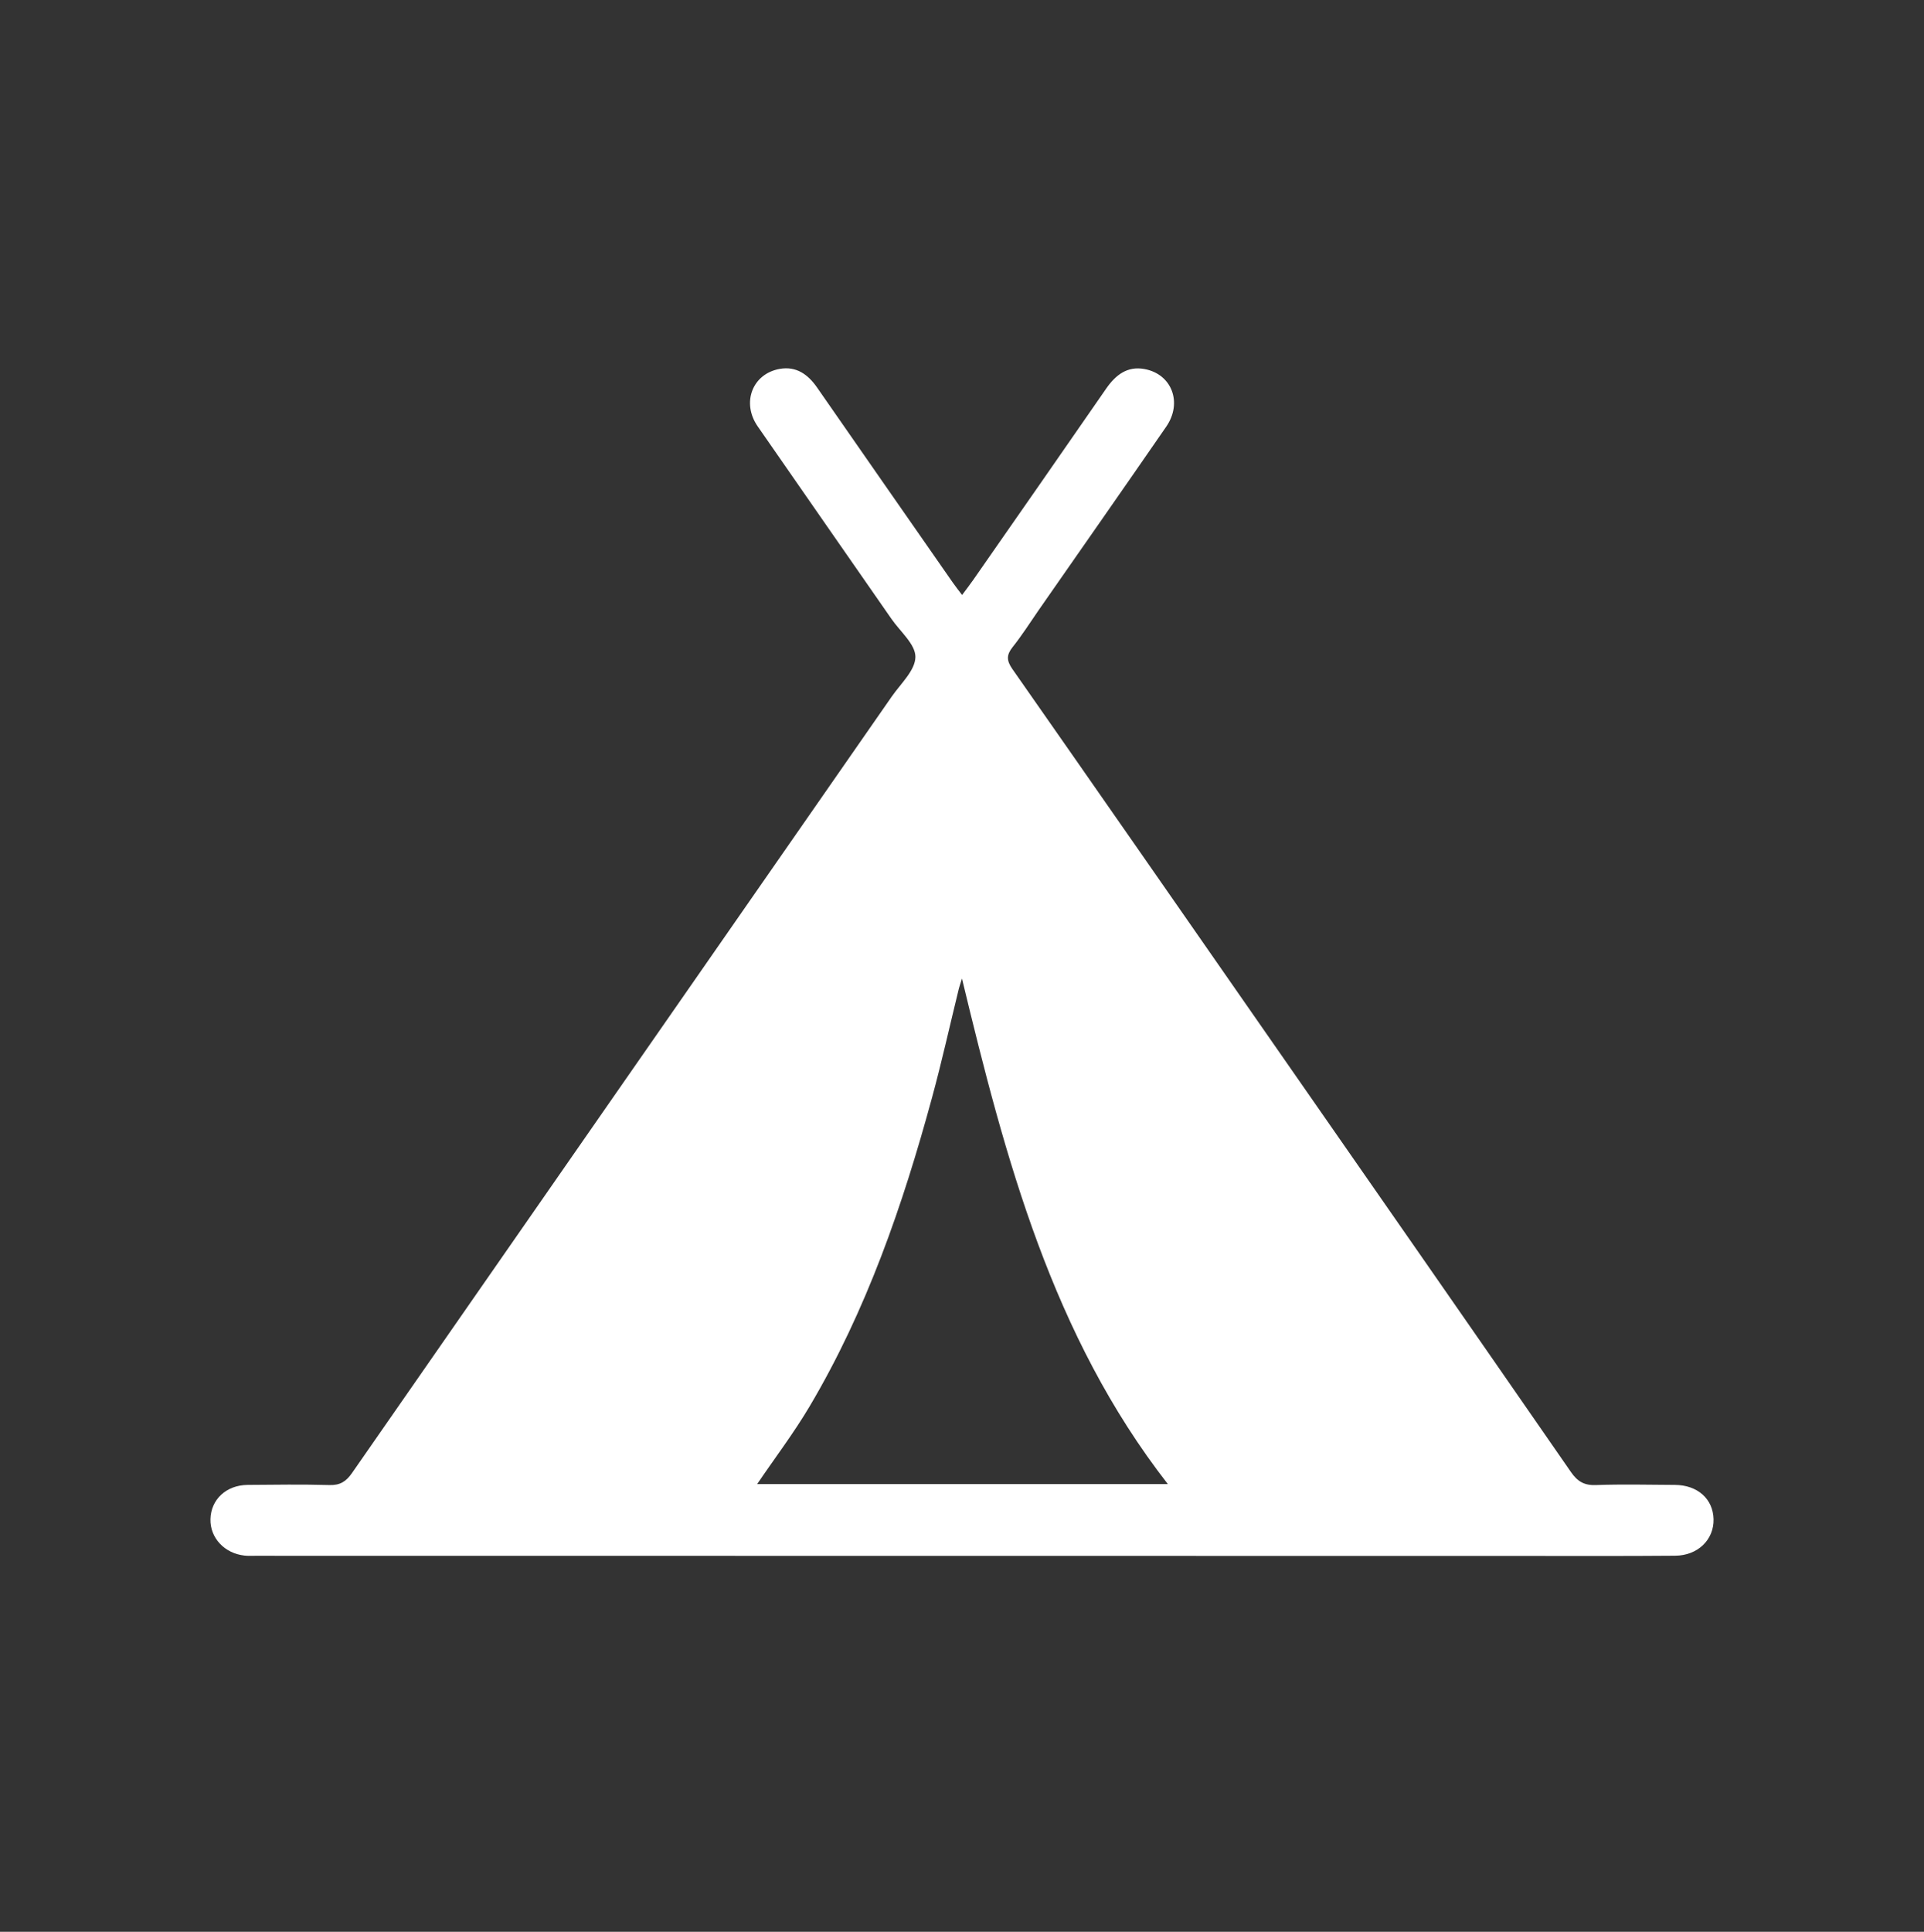 <?xml version="1.0" encoding="UTF-8"?> <svg xmlns="http://www.w3.org/2000/svg" width="256" height="257" viewBox="0 0 256 257" fill="none"><rect x="0" y="0" width="256" height="257" fill="#333333" stroke="none"/><path d="M155.386 197.431C139.983 177.642 133.799 154.257 127.995 130.176C127.757 130.947 127.662 131.223 127.586 131.508C126.397 136.351 125.322 141.222 124.009 146.036C120.118 160.336 115.313 174.293 107.711 187.118C105.618 190.648 103.116 193.94 100.747 197.431H155.386ZM128.005 79.162C128.576 78.392 129.051 77.783 129.489 77.155C135.397 68.678 141.305 60.201 147.185 51.695C148.451 49.878 149.992 48.67 152.294 49.098C155.929 49.773 157.365 53.579 155.177 56.757C149.535 64.929 143.836 73.083 138.156 81.236C137.034 82.863 135.968 84.538 134.741 86.079C133.903 87.126 133.923 87.877 134.693 88.99C145.787 104.85 156.833 120.739 167.888 136.627C181.607 156.35 195.346 176.063 209.018 195.823C209.903 197.108 210.816 197.631 212.376 197.564C215.868 197.441 219.369 197.526 222.851 197.545C225.877 197.564 227.932 199.41 227.999 202.103C228.065 204.814 225.924 206.945 222.88 206.964C216.163 207.021 209.436 206.993 202.719 206.993C146.443 206.983 90.177 206.983 33.901 206.974C33.444 206.974 32.978 207.002 32.521 206.945C29.857 206.65 27.935 204.576 28.002 202.093C28.068 199.477 30.104 197.574 32.949 197.545C36.574 197.517 40.199 197.46 43.824 197.564C45.251 197.612 46.059 197.089 46.849 195.947C70.777 161.497 94.734 127.084 118.662 92.653C119.851 90.95 121.792 89.162 121.801 87.392C121.811 85.717 119.775 84.014 118.615 82.34C112.687 73.796 106.731 65.272 100.814 56.719C98.635 53.579 100.109 49.726 103.734 49.079C105.932 48.689 107.483 49.783 108.71 51.543C114.714 60.201 120.746 68.84 126.758 77.478C127.12 78.001 127.519 78.496 128.014 79.153L128.005 79.162Z" fill="white"></path></svg> 